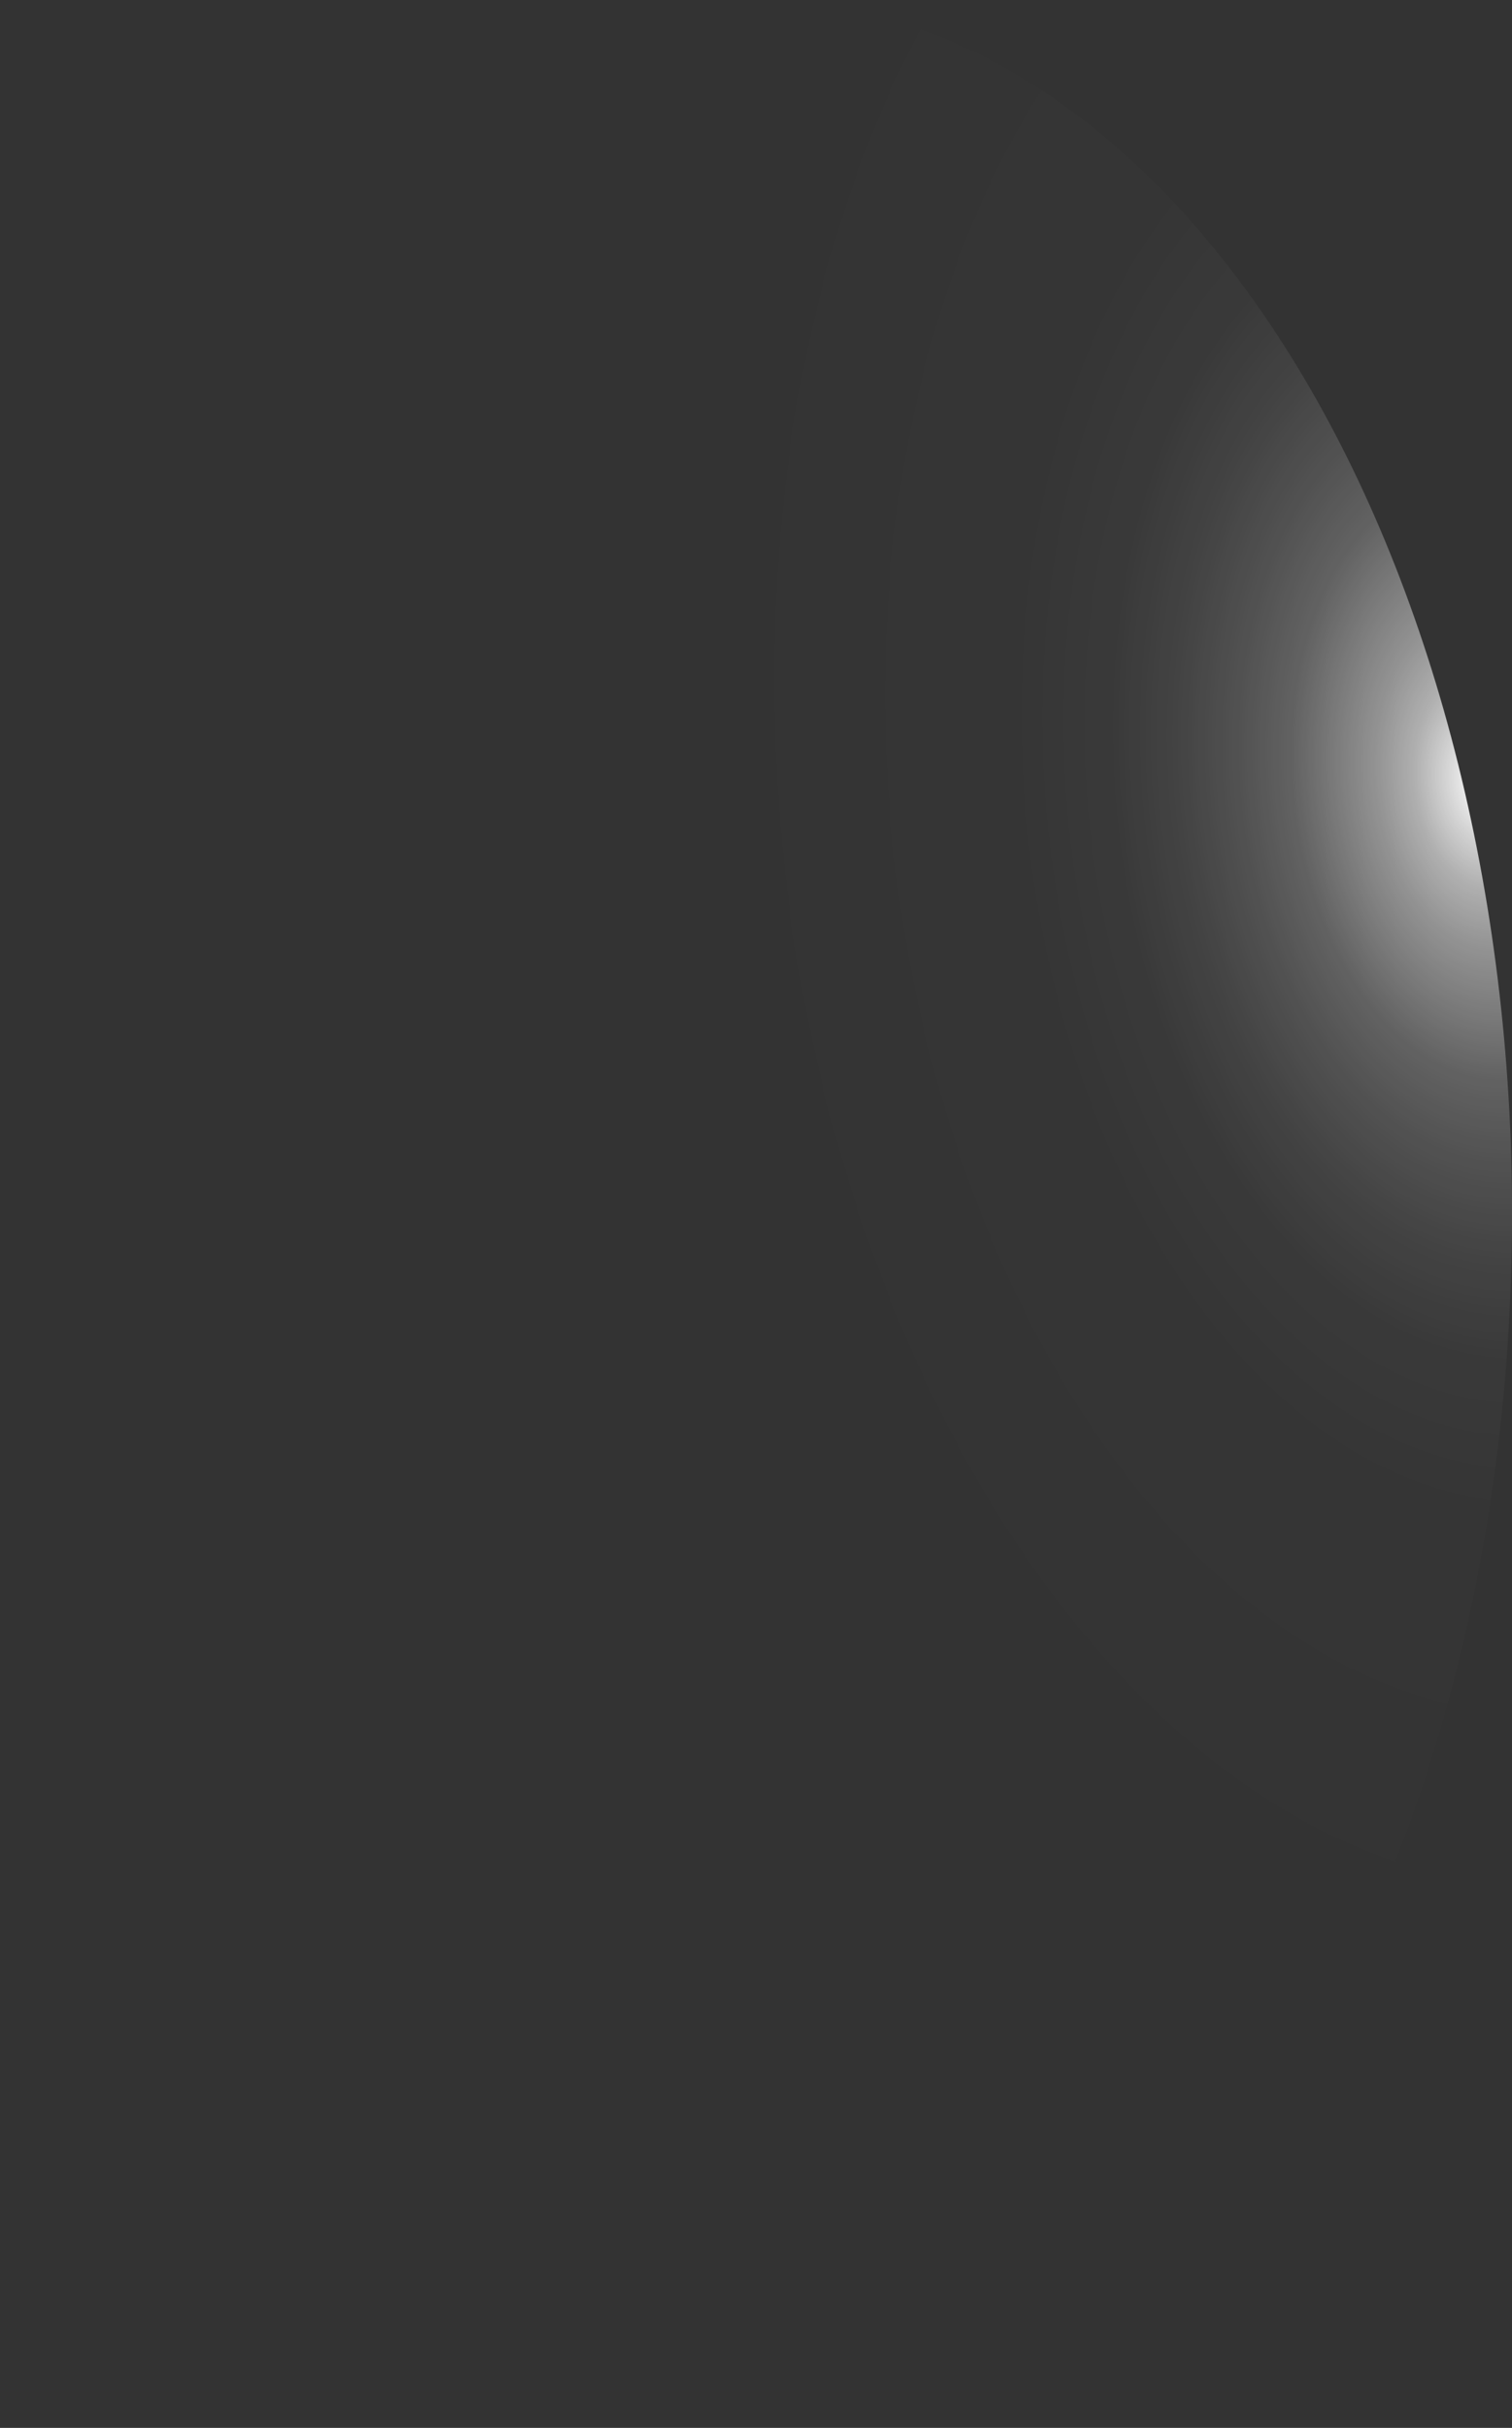 <?xml version="1.0" encoding="utf-8"?>
<svg xmlns="http://www.w3.org/2000/svg" fill="none" height="100%" overflow="visible" preserveAspectRatio="none" style="display: block;" viewBox="0 0 20.022 32.138" width="100%">
<rect x="0" y="0" width="20.022" height="32.138" fill="#333333" stroke="none"/>
<path d="M0.018 16.993C0.091 19.101 0.423 21.164 0.994 23.066C1.566 24.967 2.365 26.669 3.347 28.073C4.329 29.477 5.474 30.557 6.716 31.25C7.959 31.942 9.274 32.234 10.587 32.11C11.901 31.987 13.187 31.45 14.372 30.529C15.557 29.608 16.617 28.321 17.491 26.742C18.366 25.163 19.038 23.323 19.47 21.327C19.901 19.33 20.083 17.217 20.005 15.108C19.845 10.855 18.639 6.877 16.653 4.05C14.667 1.222 12.063 -0.224 9.412 0.028C8.101 0.151 6.818 0.687 5.636 1.606C4.454 2.525 3.397 3.809 2.524 5.385C1.652 6.961 0.981 8.797 0.551 10.789C0.121 12.78 -0.06 14.889 0.018 16.993Z" fill="url(#paint0_radial_0_470)" id="Vector" style="mix-blend-mode:screen"/>
<defs>
<radialGradient cx="0" cy="0" gradientTransform="translate(19.64 10.215) rotate(174.499) scale(10.063 16.061)" gradientUnits="userSpaceOnUse" id="paint0_radial_0_470" r="1">
<stop stop-color="white"/>
<stop offset="0.01" stop-color="white" stop-opacity="0.96"/>
<stop offset="0.05" stop-color="white" stop-opacity="0.78"/>
<stop offset="0.09" stop-color="white" stop-opacity="0.61"/>
<stop offset="0.14" stop-color="white" stop-opacity="0.47"/>
<stop offset="0.2" stop-color="white" stop-opacity="0.34"/>
<stop offset="0.25" stop-color="white" stop-opacity="0.23"/>
<stop offset="0.32" stop-color="white" stop-opacity="0.15"/>
<stop offset="0.4" stop-color="white" stop-opacity="0.08"/>
<stop offset="0.49" stop-color="white" stop-opacity="0.03"/>
<stop offset="0.63" stop-color="white" stop-opacity="0.01"/>
<stop offset="1" stop-color="white" stop-opacity="0"/>
</radialGradient>
</defs>
</svg>